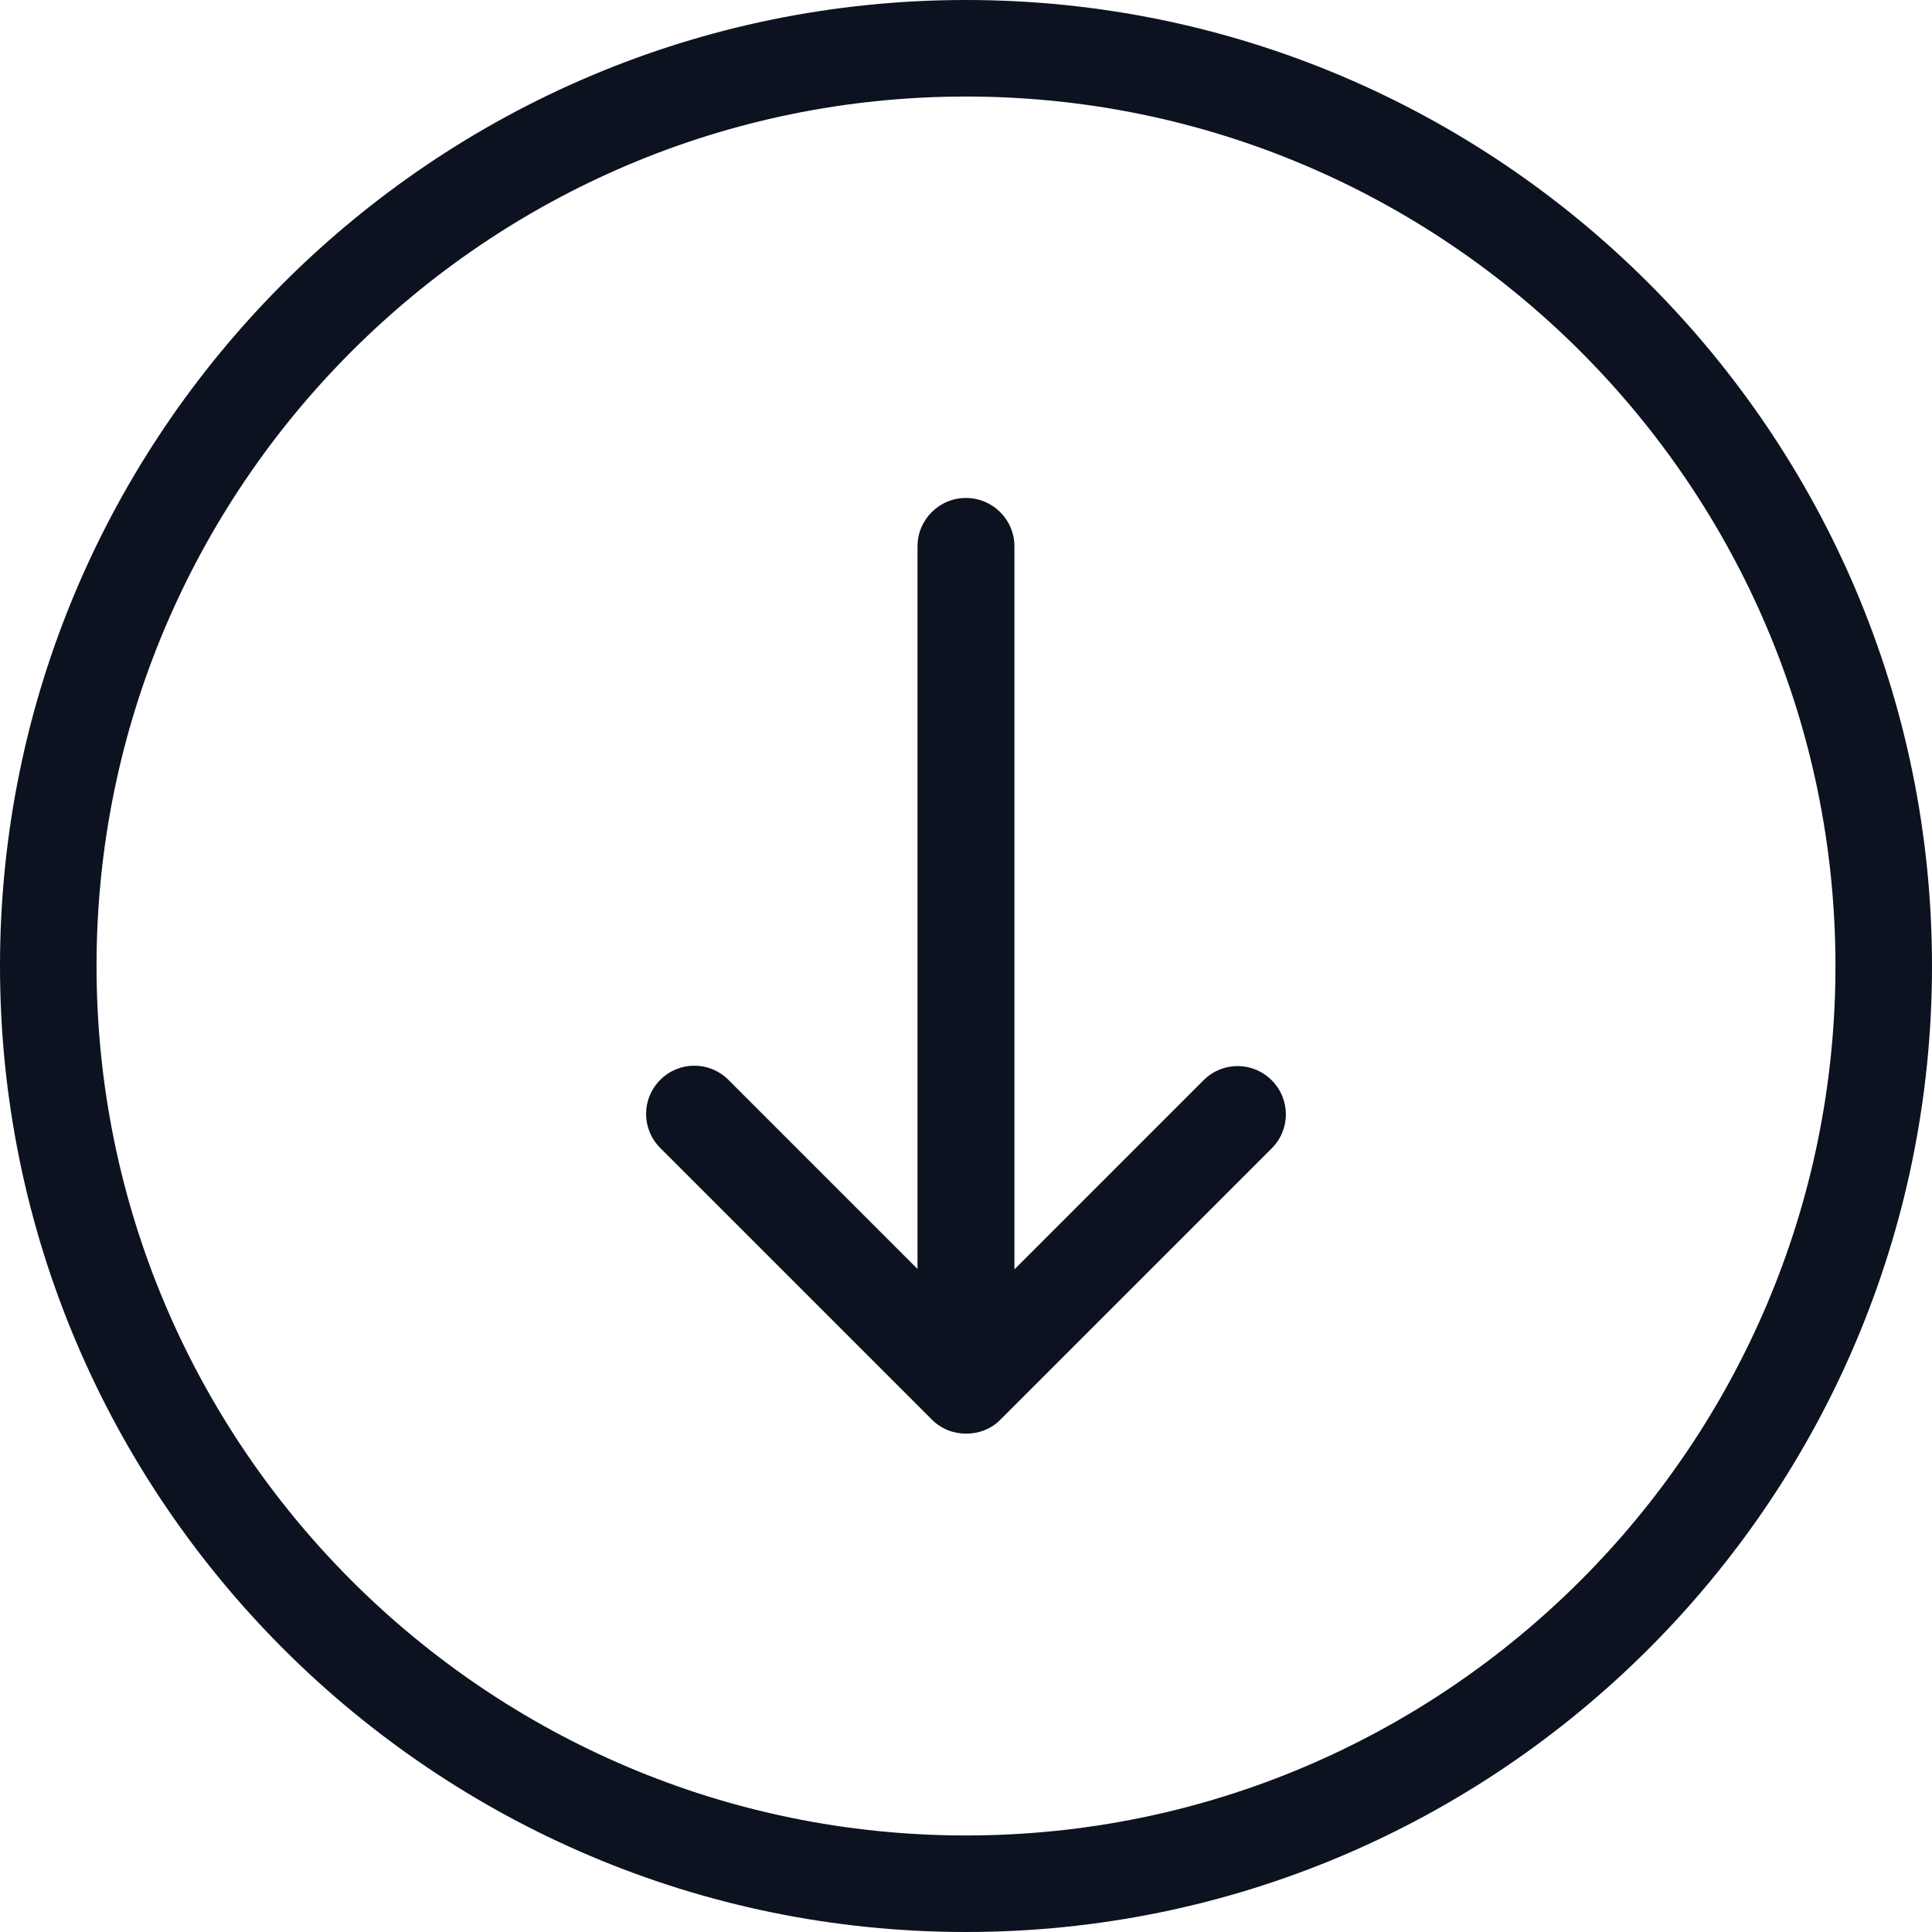 <svg width="60" height="60" viewBox="0 0 60 60" fill="none" xmlns="http://www.w3.org/2000/svg">
<path d="M60 30C60 13.458 46.542 0 30 0C13.458 0 0 13.458 0 30C0 46.542 13.458 60 30 60C46.542 60 60 46.542 60 30ZM2.998 30C2.998 15.11 15.11 2.998 30 2.998C44.89 2.998 57.002 15.11 57.002 30C57.002 44.89 44.89 57.002 30 57.002C15.11 57.002 2.998 44.89 2.998 30Z" fill="#0C1220"/>
<path d="M31.064 44.094L39.493 35.665C40.081 35.077 40.081 34.135 39.493 33.548C38.906 32.961 37.964 32.961 37.377 33.548L31.504 39.421V16.97C31.504 16.138 30.831 15.465 29.999 15.465C29.167 15.465 28.494 16.138 28.494 16.97V39.409L22.622 33.536C22.034 32.949 21.092 32.949 20.505 33.536C19.918 34.123 19.918 35.065 20.505 35.652L28.935 44.082C29.228 44.376 29.608 44.523 29.999 44.523C30.391 44.523 30.77 44.388 31.064 44.094Z" fill="#0C1220"/>
</svg>
